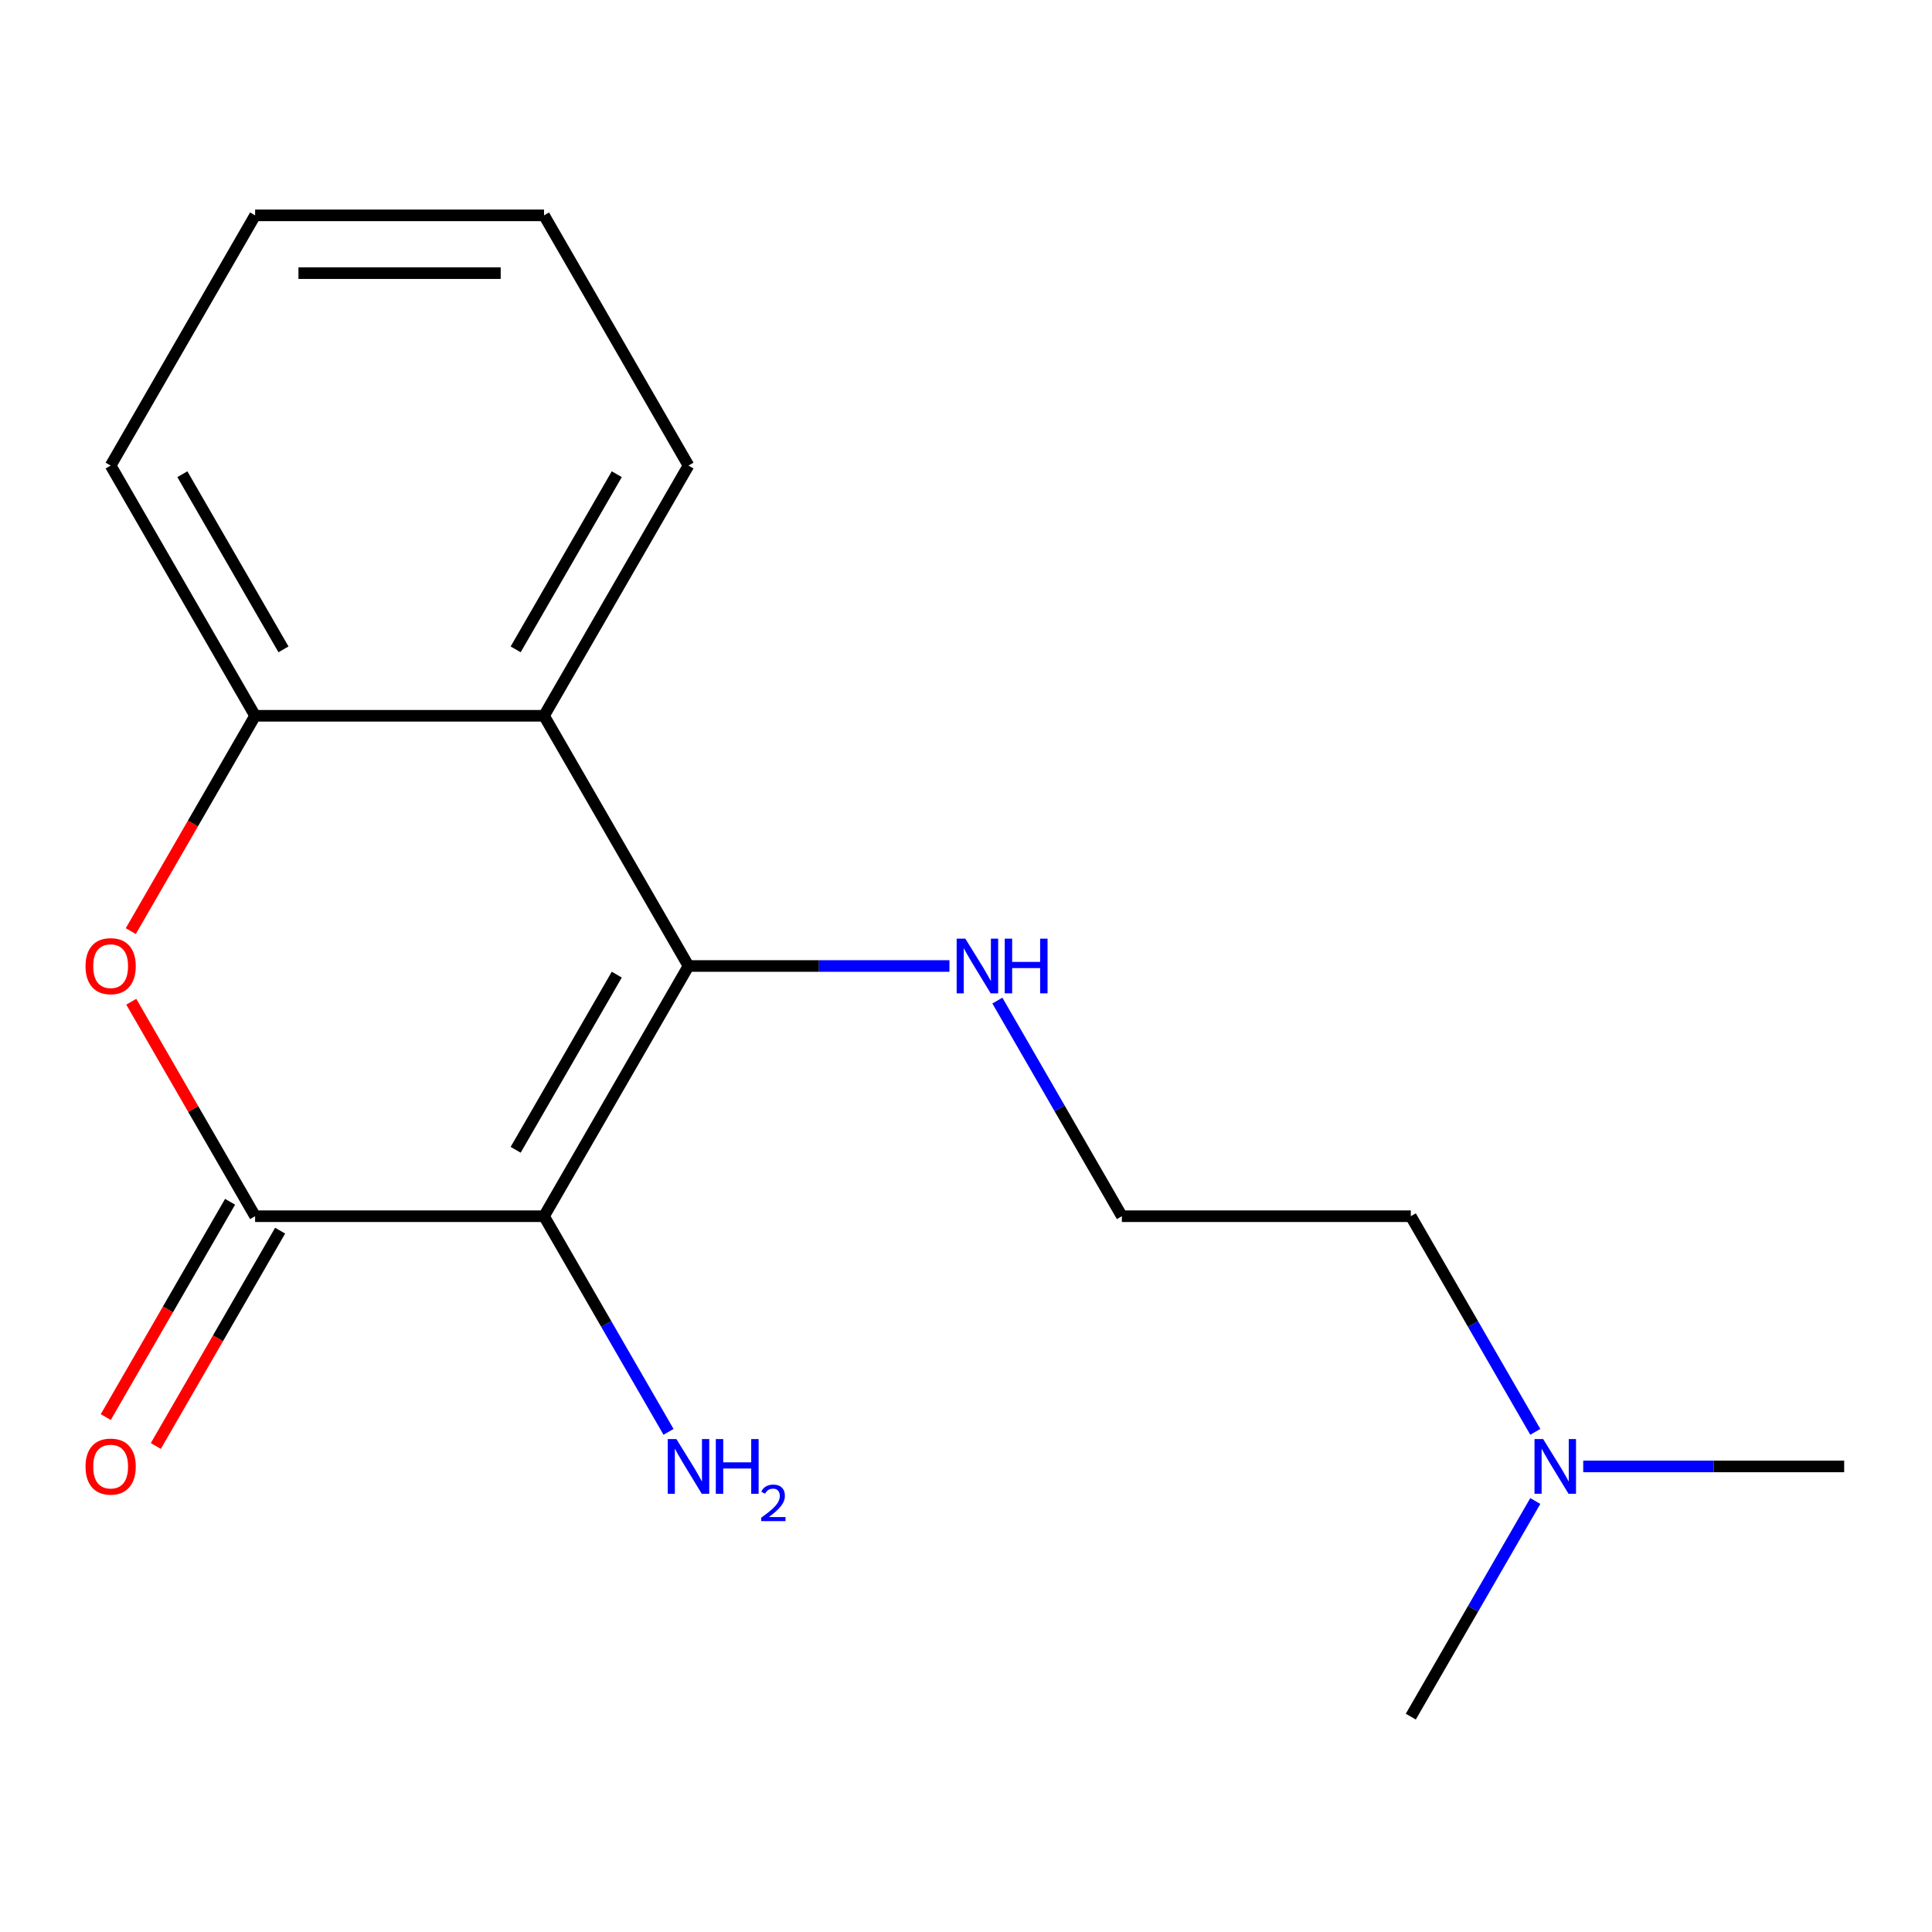 <?xml version='1.0' encoding='iso-8859-1'?>
<svg version='1.1' baseProfile='full'
              xmlns='http://www.w3.org/2000/svg'
                      xmlns:rdkit='http://www.rdkit.org/xml'
                      xmlns:xlink='http://www.w3.org/1999/xlink'
                  xml:space='preserve'
width='1000px' height='1000px' viewBox='0 0 1000 1000'>
<!-- END OF HEADER -->
<rect style='opacity:1.0;fill:#FFFFFF;stroke:none' width='1000' height='1000' x='0' y='0'> </rect>
<path class='bond-0' d='M 281.589,629.51 L 356.362,500' style='fill:none;fill-rule:evenodd;stroke:#000000;stroke-width:6px;stroke-linecap:butt;stroke-linejoin:miter;stroke-opacity:1' />
<path class='bond-0' d='M 266.903,595.129 L 319.244,504.472' style='fill:none;fill-rule:evenodd;stroke:#000000;stroke-width:6px;stroke-linecap:butt;stroke-linejoin:miter;stroke-opacity:1' />
<path class='bond-1' d='M 281.589,629.51 L 132.044,629.51' style='fill:none;fill-rule:evenodd;stroke:#000000;stroke-width:6px;stroke-linecap:butt;stroke-linejoin:miter;stroke-opacity:1' />
<path class='bond-7' d='M 281.589,629.51 L 313.809,685.316' style='fill:none;fill-rule:evenodd;stroke:#000000;stroke-width:6px;stroke-linecap:butt;stroke-linejoin:miter;stroke-opacity:1' />
<path class='bond-7' d='M 313.809,685.316 L 346.029,741.122' style='fill:none;fill-rule:evenodd;stroke:#0000FF;stroke-width:6px;stroke-linecap:butt;stroke-linejoin:miter;stroke-opacity:1' />
<path class='bond-3' d='M 356.362,500 L 281.589,370.49' style='fill:none;fill-rule:evenodd;stroke:#000000;stroke-width:6px;stroke-linecap:butt;stroke-linejoin:miter;stroke-opacity:1' />
<path class='bond-6' d='M 356.362,500 L 423.896,500' style='fill:none;fill-rule:evenodd;stroke:#000000;stroke-width:6px;stroke-linecap:butt;stroke-linejoin:miter;stroke-opacity:1' />
<path class='bond-6' d='M 423.896,500 L 491.429,500' style='fill:none;fill-rule:evenodd;stroke:#0000FF;stroke-width:6px;stroke-linecap:butt;stroke-linejoin:miter;stroke-opacity:1' />
<path class='bond-2' d='M 132.044,629.51 L 99.997,574.005' style='fill:none;fill-rule:evenodd;stroke:#000000;stroke-width:6px;stroke-linecap:butt;stroke-linejoin:miter;stroke-opacity:1' />
<path class='bond-2' d='M 99.997,574.005 L 67.951,518.499' style='fill:none;fill-rule:evenodd;stroke:#FF0000;stroke-width:6px;stroke-linecap:butt;stroke-linejoin:miter;stroke-opacity:1' />
<path class='bond-5' d='M 119.093,622.033 L 86.919,677.759' style='fill:none;fill-rule:evenodd;stroke:#000000;stroke-width:6px;stroke-linecap:butt;stroke-linejoin:miter;stroke-opacity:1' />
<path class='bond-5' d='M 86.919,677.759 L 54.746,733.485' style='fill:none;fill-rule:evenodd;stroke:#FF0000;stroke-width:6px;stroke-linecap:butt;stroke-linejoin:miter;stroke-opacity:1' />
<path class='bond-5' d='M 144.995,636.988 L 112.821,692.714' style='fill:none;fill-rule:evenodd;stroke:#000000;stroke-width:6px;stroke-linecap:butt;stroke-linejoin:miter;stroke-opacity:1' />
<path class='bond-5' d='M 112.821,692.714 L 80.648,748.44' style='fill:none;fill-rule:evenodd;stroke:#FF0000;stroke-width:6px;stroke-linecap:butt;stroke-linejoin:miter;stroke-opacity:1' />
<path class='bond-4' d='M 67.697,481.941 L 99.87,426.215' style='fill:none;fill-rule:evenodd;stroke:#FF0000;stroke-width:6px;stroke-linecap:butt;stroke-linejoin:miter;stroke-opacity:1' />
<path class='bond-4' d='M 99.87,426.215 L 132.044,370.49' style='fill:none;fill-rule:evenodd;stroke:#000000;stroke-width:6px;stroke-linecap:butt;stroke-linejoin:miter;stroke-opacity:1' />
<path class='bond-9' d='M 281.589,370.49 L 356.362,240.979' style='fill:none;fill-rule:evenodd;stroke:#000000;stroke-width:6px;stroke-linecap:butt;stroke-linejoin:miter;stroke-opacity:1' />
<path class='bond-9' d='M 266.903,336.108 L 319.244,245.451' style='fill:none;fill-rule:evenodd;stroke:#000000;stroke-width:6px;stroke-linecap:butt;stroke-linejoin:miter;stroke-opacity:1' />
<path class='bond-17' d='M 281.589,370.49 L 132.044,370.49' style='fill:none;fill-rule:evenodd;stroke:#000000;stroke-width:6px;stroke-linecap:butt;stroke-linejoin:miter;stroke-opacity:1' />
<path class='bond-11' d='M 132.044,370.49 L 57.271,240.979' style='fill:none;fill-rule:evenodd;stroke:#000000;stroke-width:6px;stroke-linecap:butt;stroke-linejoin:miter;stroke-opacity:1' />
<path class='bond-11' d='M 146.73,336.108 L 94.389,245.451' style='fill:none;fill-rule:evenodd;stroke:#000000;stroke-width:6px;stroke-linecap:butt;stroke-linejoin:miter;stroke-opacity:1' />
<path class='bond-10' d='M 516.242,517.899 L 548.461,573.705' style='fill:none;fill-rule:evenodd;stroke:#0000FF;stroke-width:6px;stroke-linecap:butt;stroke-linejoin:miter;stroke-opacity:1' />
<path class='bond-10' d='M 548.461,573.705 L 580.681,629.51' style='fill:none;fill-rule:evenodd;stroke:#000000;stroke-width:6px;stroke-linecap:butt;stroke-linejoin:miter;stroke-opacity:1' />
<path class='bond-8' d='M 794.666,741.122 L 762.446,685.316' style='fill:none;fill-rule:evenodd;stroke:#0000FF;stroke-width:6px;stroke-linecap:butt;stroke-linejoin:miter;stroke-opacity:1' />
<path class='bond-8' d='M 762.446,685.316 L 730.227,629.51' style='fill:none;fill-rule:evenodd;stroke:#000000;stroke-width:6px;stroke-linecap:butt;stroke-linejoin:miter;stroke-opacity:1' />
<path class='bond-13' d='M 819.478,759.021 L 887.012,759.021' style='fill:none;fill-rule:evenodd;stroke:#0000FF;stroke-width:6px;stroke-linecap:butt;stroke-linejoin:miter;stroke-opacity:1' />
<path class='bond-13' d='M 887.012,759.021 L 954.545,759.021' style='fill:none;fill-rule:evenodd;stroke:#000000;stroke-width:6px;stroke-linecap:butt;stroke-linejoin:miter;stroke-opacity:1' />
<path class='bond-14' d='M 794.666,776.92 L 762.446,832.725' style='fill:none;fill-rule:evenodd;stroke:#0000FF;stroke-width:6px;stroke-linecap:butt;stroke-linejoin:miter;stroke-opacity:1' />
<path class='bond-14' d='M 762.446,832.725 L 730.227,888.531' style='fill:none;fill-rule:evenodd;stroke:#000000;stroke-width:6px;stroke-linecap:butt;stroke-linejoin:miter;stroke-opacity:1' />
<path class='bond-15' d='M 356.362,240.979 L 281.589,111.469' style='fill:none;fill-rule:evenodd;stroke:#000000;stroke-width:6px;stroke-linecap:butt;stroke-linejoin:miter;stroke-opacity:1' />
<path class='bond-12' d='M 580.681,629.51 L 730.227,629.51' style='fill:none;fill-rule:evenodd;stroke:#000000;stroke-width:6px;stroke-linecap:butt;stroke-linejoin:miter;stroke-opacity:1' />
<path class='bond-16' d='M 57.271,240.979 L 132.044,111.469' style='fill:none;fill-rule:evenodd;stroke:#000000;stroke-width:6px;stroke-linecap:butt;stroke-linejoin:miter;stroke-opacity:1' />
<path class='bond-18' d='M 281.589,111.469 L 132.044,111.469' style='fill:none;fill-rule:evenodd;stroke:#000000;stroke-width:6px;stroke-linecap:butt;stroke-linejoin:miter;stroke-opacity:1' />
<path class='bond-18' d='M 259.158,141.378 L 154.476,141.378' style='fill:none;fill-rule:evenodd;stroke:#000000;stroke-width:6px;stroke-linecap:butt;stroke-linejoin:miter;stroke-opacity:1' />
<path  class='atom-3' d='M 44.271 500.08
Q 44.271 493.28, 47.631 489.48
Q 50.991 485.68, 57.271 485.68
Q 63.551 485.68, 66.911 489.48
Q 70.271 493.28, 70.271 500.08
Q 70.271 506.96, 66.871 510.88
Q 63.471 514.76, 57.271 514.76
Q 51.031 514.76, 47.631 510.88
Q 44.271 507, 44.271 500.08
M 57.271 511.56
Q 61.591 511.56, 63.911 508.68
Q 66.271 505.76, 66.271 500.08
Q 66.271 494.52, 63.911 491.72
Q 61.591 488.88, 57.271 488.88
Q 52.951 488.88, 50.591 491.68
Q 48.271 494.48, 48.271 500.08
Q 48.271 505.8, 50.591 508.68
Q 52.951 511.56, 57.271 511.56
' fill='#FF0000'/>
<path  class='atom-6' d='M 44.271 759.101
Q 44.271 752.301, 47.631 748.501
Q 50.991 744.701, 57.271 744.701
Q 63.551 744.701, 66.911 748.501
Q 70.271 752.301, 70.271 759.101
Q 70.271 765.981, 66.871 769.901
Q 63.471 773.781, 57.271 773.781
Q 51.031 773.781, 47.631 769.901
Q 44.271 766.021, 44.271 759.101
M 57.271 770.581
Q 61.591 770.581, 63.911 767.701
Q 66.271 764.781, 66.271 759.101
Q 66.271 753.541, 63.911 750.741
Q 61.591 747.901, 57.271 747.901
Q 52.951 747.901, 50.591 750.701
Q 48.271 753.501, 48.271 759.101
Q 48.271 764.821, 50.591 767.701
Q 52.951 770.581, 57.271 770.581
' fill='#FF0000'/>
<path  class='atom-7' d='M 499.648 485.84
L 508.928 500.84
Q 509.848 502.32, 511.328 505
Q 512.808 507.68, 512.888 507.84
L 512.888 485.84
L 516.648 485.84
L 516.648 514.16
L 512.768 514.16
L 502.808 497.76
Q 501.648 495.84, 500.408 493.64
Q 499.208 491.44, 498.848 490.76
L 498.848 514.16
L 495.168 514.16
L 495.168 485.84
L 499.648 485.84
' fill='#0000FF'/>
<path  class='atom-7' d='M 520.048 485.84
L 523.888 485.84
L 523.888 497.88
L 538.368 497.88
L 538.368 485.84
L 542.208 485.84
L 542.208 514.16
L 538.368 514.16
L 538.368 501.08
L 523.888 501.08
L 523.888 514.16
L 520.048 514.16
L 520.048 485.84
' fill='#0000FF'/>
<path  class='atom-8' d='M 350.102 744.861
L 359.382 759.861
Q 360.302 761.341, 361.782 764.021
Q 363.262 766.701, 363.342 766.861
L 363.342 744.861
L 367.102 744.861
L 367.102 773.181
L 363.222 773.181
L 353.262 756.781
Q 352.102 754.861, 350.862 752.661
Q 349.662 750.461, 349.302 749.781
L 349.302 773.181
L 345.622 773.181
L 345.622 744.861
L 350.102 744.861
' fill='#0000FF'/>
<path  class='atom-8' d='M 370.502 744.861
L 374.342 744.861
L 374.342 756.901
L 388.822 756.901
L 388.822 744.861
L 392.662 744.861
L 392.662 773.181
L 388.822 773.181
L 388.822 760.101
L 374.342 760.101
L 374.342 773.181
L 370.502 773.181
L 370.502 744.861
' fill='#0000FF'/>
<path  class='atom-8' d='M 394.035 772.187
Q 394.722 770.418, 396.358 769.442
Q 397.995 768.438, 400.266 768.438
Q 403.09 768.438, 404.674 769.97
Q 406.258 771.501, 406.258 774.22
Q 406.258 776.992, 404.199 779.579
Q 402.166 782.166, 397.942 785.229
L 406.575 785.229
L 406.575 787.341
L 393.982 787.341
L 393.982 785.572
Q 397.467 783.09, 399.526 781.242
Q 401.612 779.394, 402.615 777.731
Q 403.618 776.068, 403.618 774.352
Q 403.618 772.557, 402.721 771.554
Q 401.823 770.55, 400.266 770.55
Q 398.761 770.55, 397.758 771.158
Q 396.754 771.765, 396.042 773.111
L 394.035 772.187
' fill='#0000FF'/>
<path  class='atom-9' d='M 798.74 744.861
L 808.02 759.861
Q 808.94 761.341, 810.42 764.021
Q 811.9 766.701, 811.98 766.861
L 811.98 744.861
L 815.74 744.861
L 815.74 773.181
L 811.86 773.181
L 801.9 756.781
Q 800.74 754.861, 799.5 752.661
Q 798.3 750.461, 797.94 749.781
L 797.94 773.181
L 794.26 773.181
L 794.26 744.861
L 798.74 744.861
' fill='#0000FF'/>
</svg>
